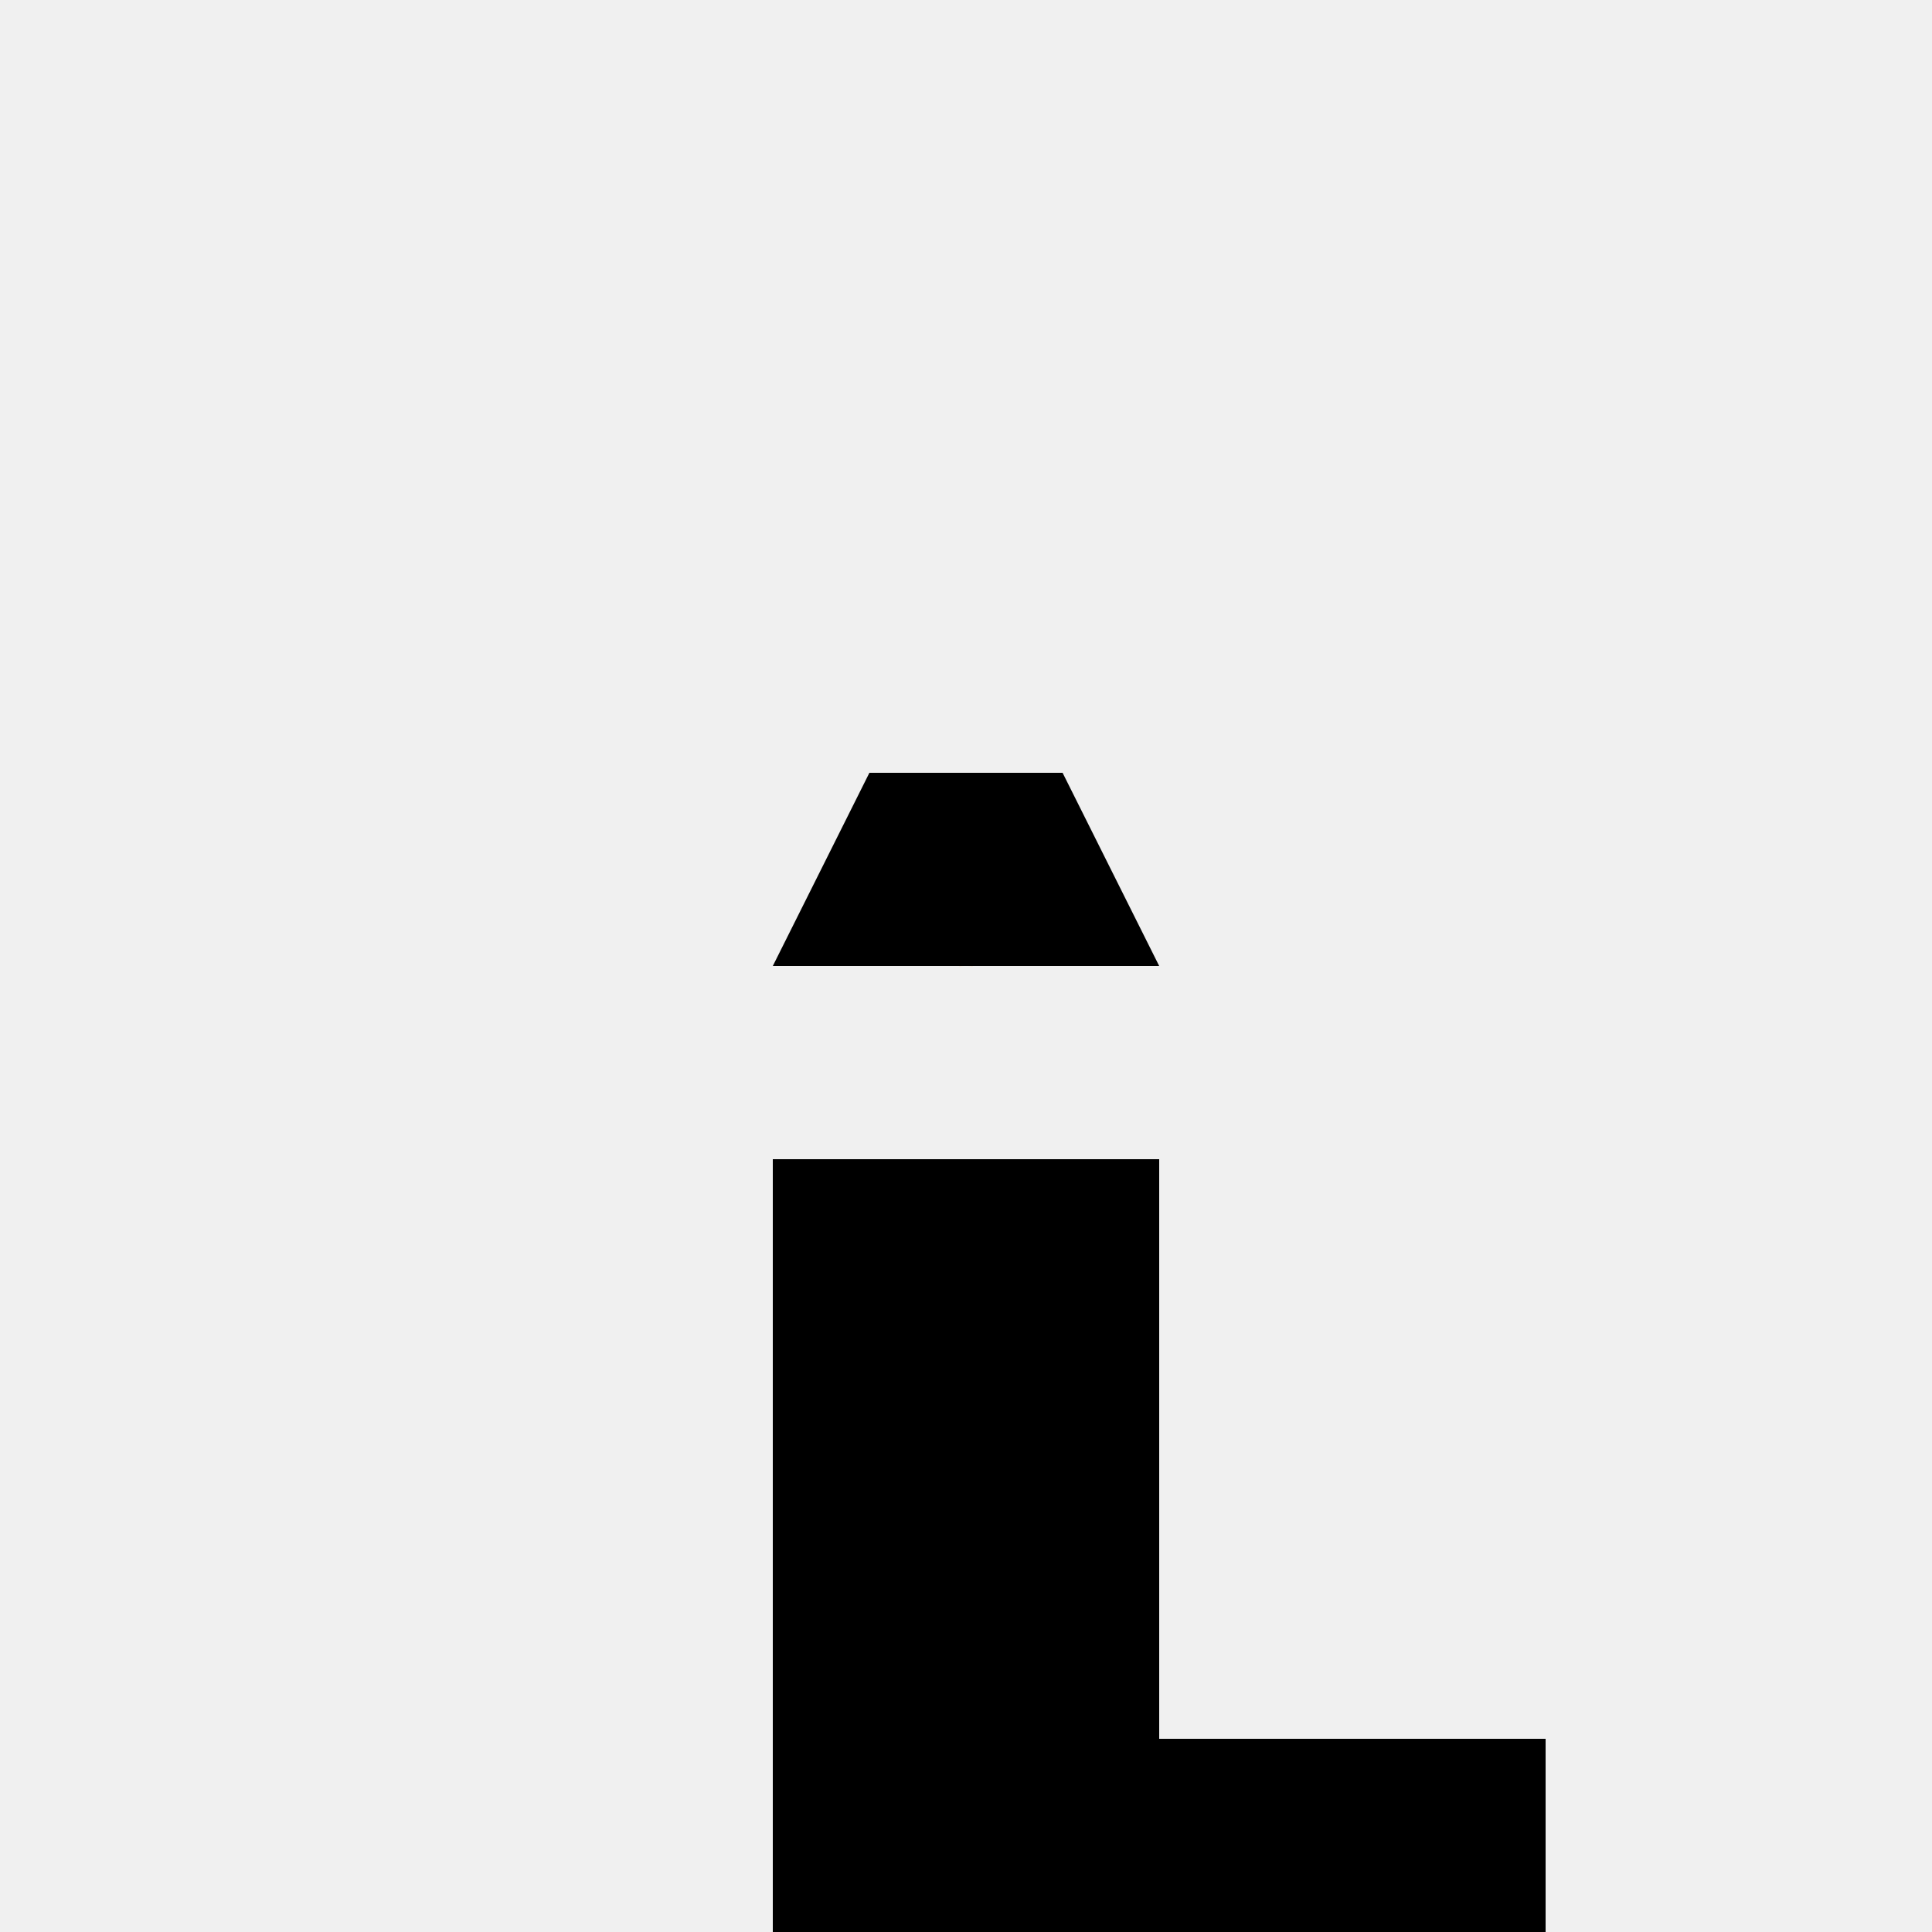 <!--

Generated by DrawGPT.
Free, open source, AI generated images in SVG, PNG, and HTML Canvas format.
https://drawgpt.ai

Created: 2023-09-27T00:39:23.184Z
Link: https://drawgpt.ai/prompt/75709/

-->
<svg xmlns="http://www.w3.org/2000/svg" xmlns:xlink="http://www.w3.org/1999/xlink" width="500" height="500"><defs/><g><rect fill="#f0f0f0" stroke="none" x="0" y="0" width="512" height="512"/><rect fill="#000" stroke="none" x="200" y="300" width="100" height="150"/><path fill="#f0f0f0" stroke="none" paint-order="stroke fill markers" d=" M 300 250 A 50 50 0 1 1 300 249.95"/><path fill="#000" stroke="none" paint-order="stroke fill markers" d=" M 242 235 A 7 7 0 1 1 242 234.993 L 272 235 A 7 7 0 1 1 272 234.993"/><path fill="#ffcc99" stroke="none" paint-order="stroke fill markers" d=" M 250 245 L 245 260 L 255 260 Z"/><path fill="#f0f0f0" stroke="none" paint-order="stroke fill markers" d=" M 270 270 A 20 20 0 1 0 230 270"/><path fill="#000" stroke="none" paint-order="stroke fill markers" d=" M 200 250 L 300 250 L 275 200 L 225 200 Z"/><rect fill="#000" stroke="none" x="200" y="450" width="100" height="50"/><rect fill="#000" stroke="none" x="300" y="450" width="100" height="50"/></g></svg>